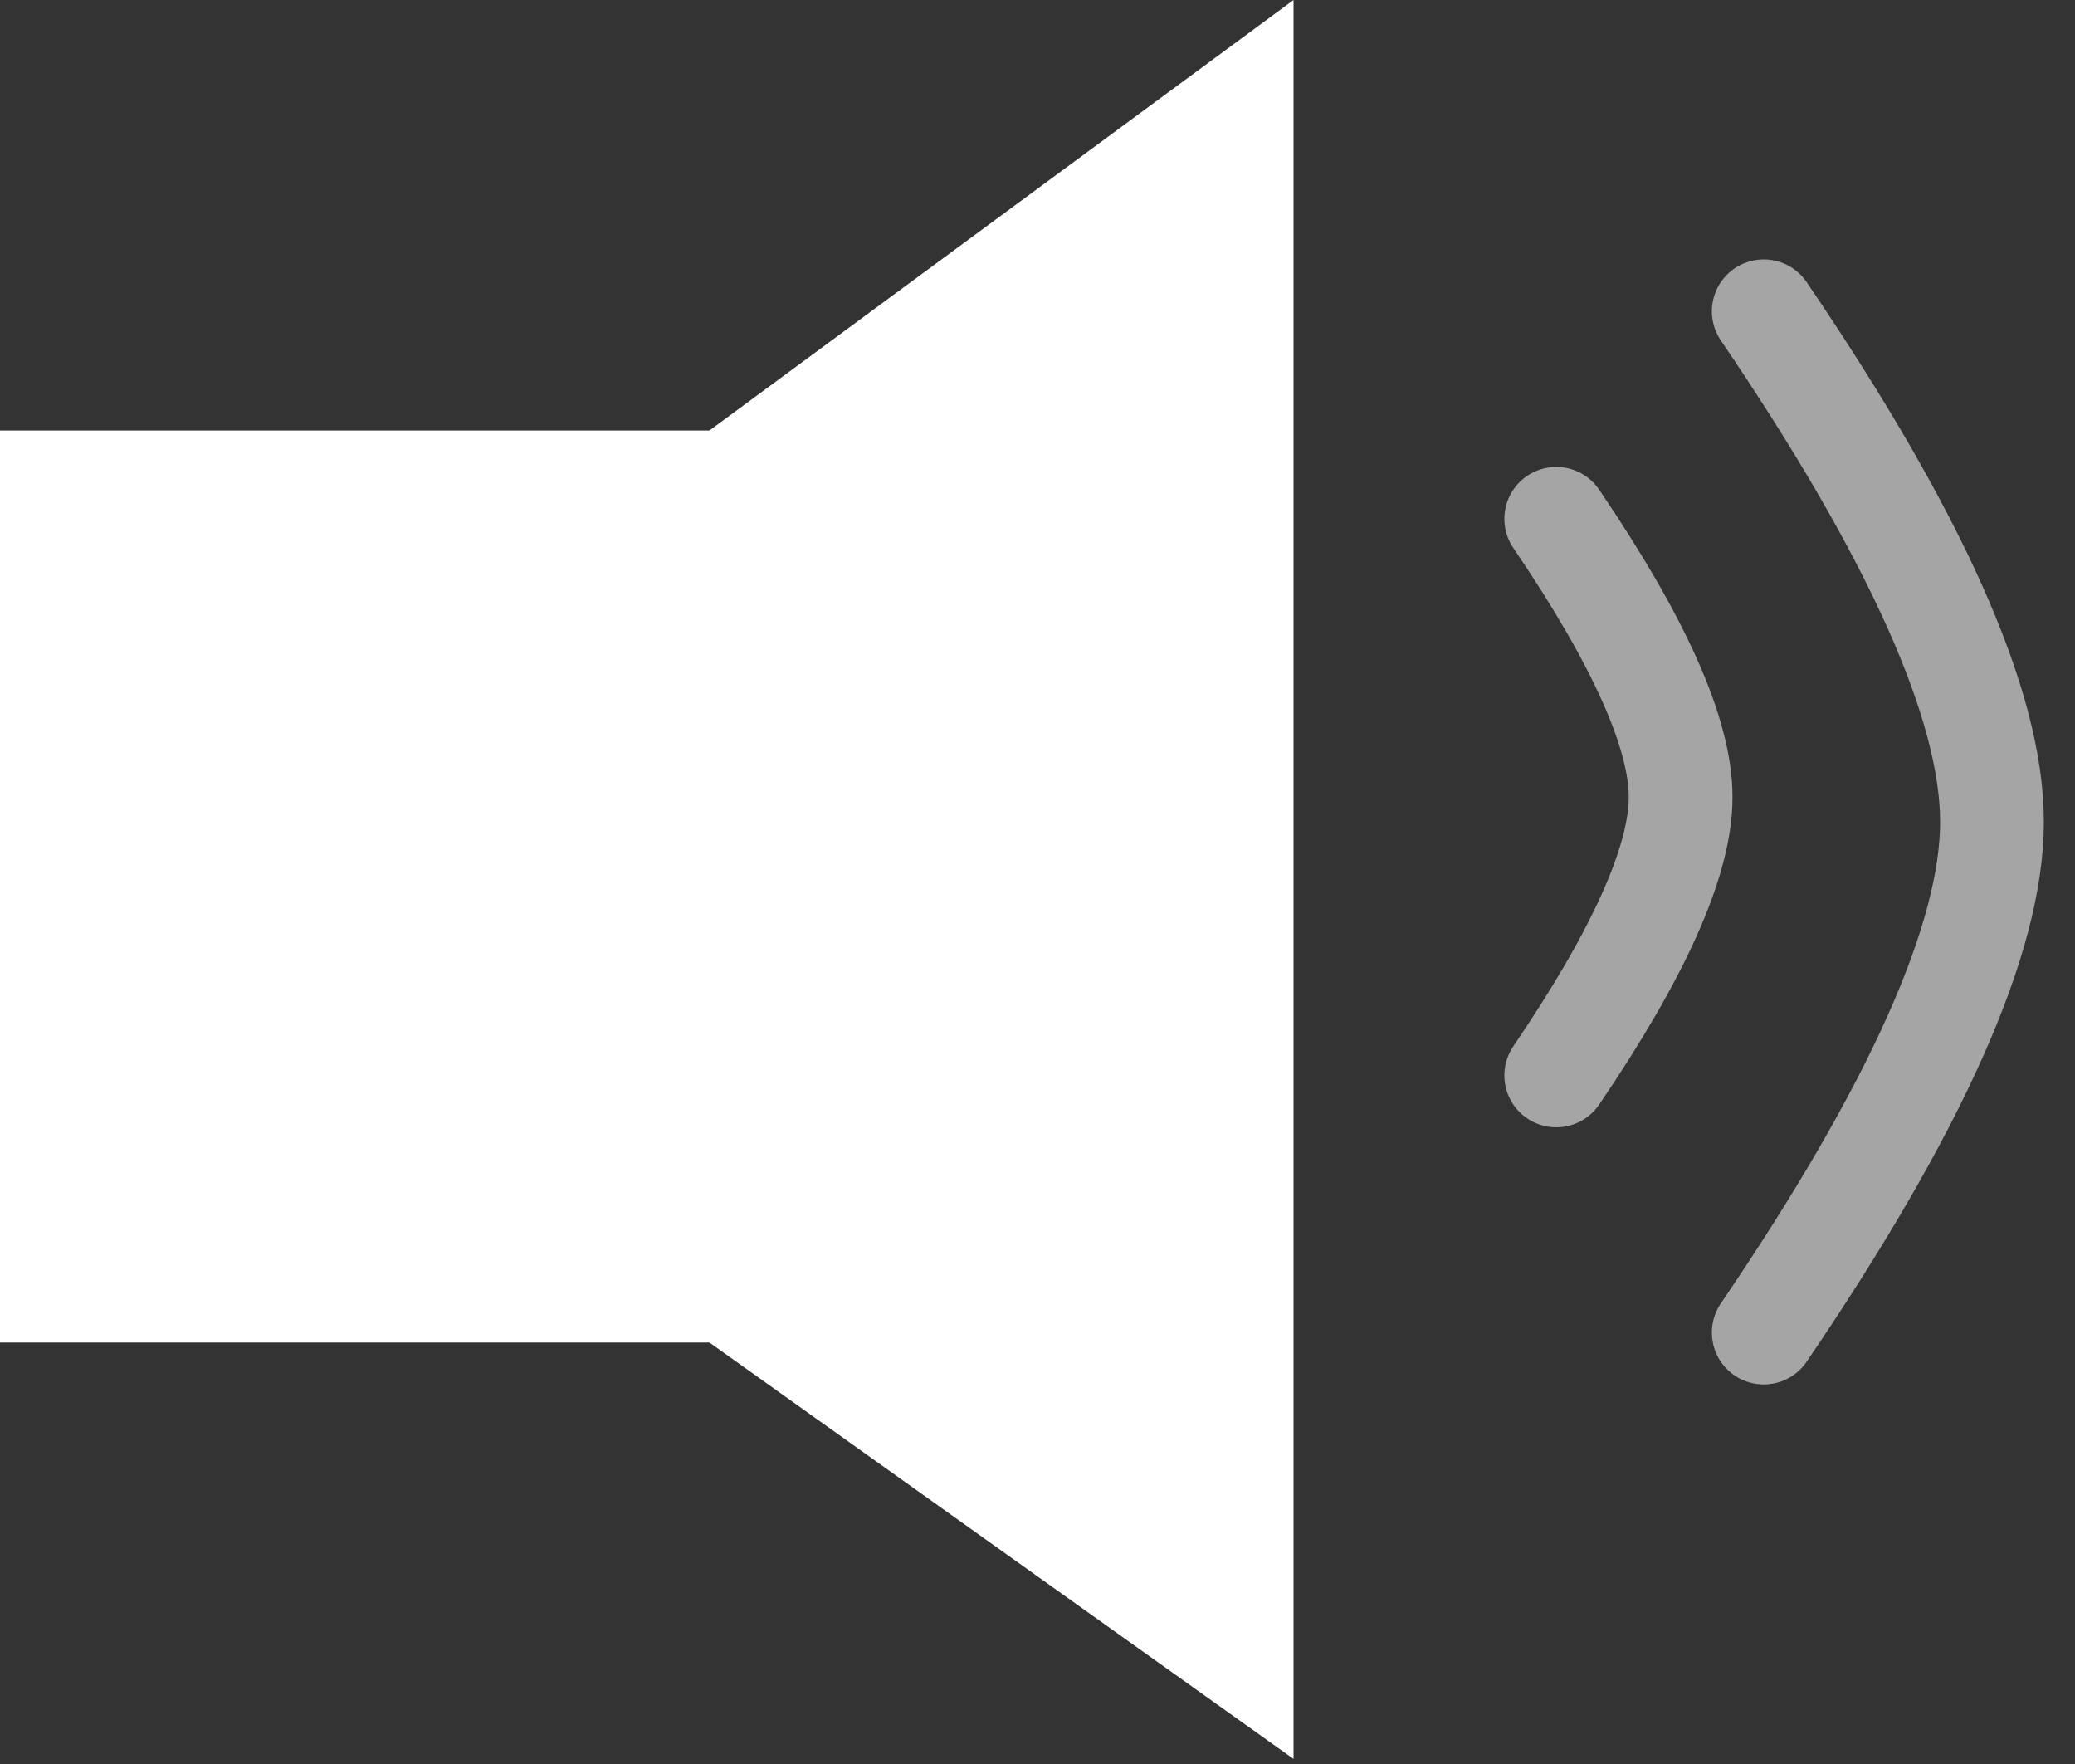 <?xml version="1.0" encoding="UTF-8"?>
<svg width="20px" height="17px" viewBox="0 0 20 17" version="1.1" xmlns="http://www.w3.org/2000/svg" xmlns:xlink="http://www.w3.org/1999/xlink">
    <rect x="0" y="0" width="20" height="17" fill="#333333" stroke="none"/>
    <!-- Generator: Sketch 57.1 (83088) - https://sketch.com -->
    <title>volume</title>
    <desc>Created with Sketch.</desc>
    <g id="Page-1" stroke="none" stroke-width="1" fill="none" fill-rule="evenodd">
        <g id="volume">
            <polygon id="Path-2" fill="#FFFFFF" points="0 4.149 0 12.938 6.838 12.938 12.468 16.951 12.468 0 6.838 4.149"></polygon>
            <g id="Group-2" transform="translate(15, 3)" stroke="#A5A5A5" stroke-linecap="round">
                <path d="M4.14113188e-14,2 C0.799,3.176 1.199,4.07 1.199,4.682 C1.199,5.294 0.799,6.188 4.14113188e-14,7.364" id="Path-3"></path>
                <path d="M2,2.84217094e-14 C3.467,2.158 4.2,3.798 4.2,4.921 C4.2,6.044 3.467,7.684 2,9.842" id="Path-3"></path>
            </g>
        </g>
    </g>
</svg>